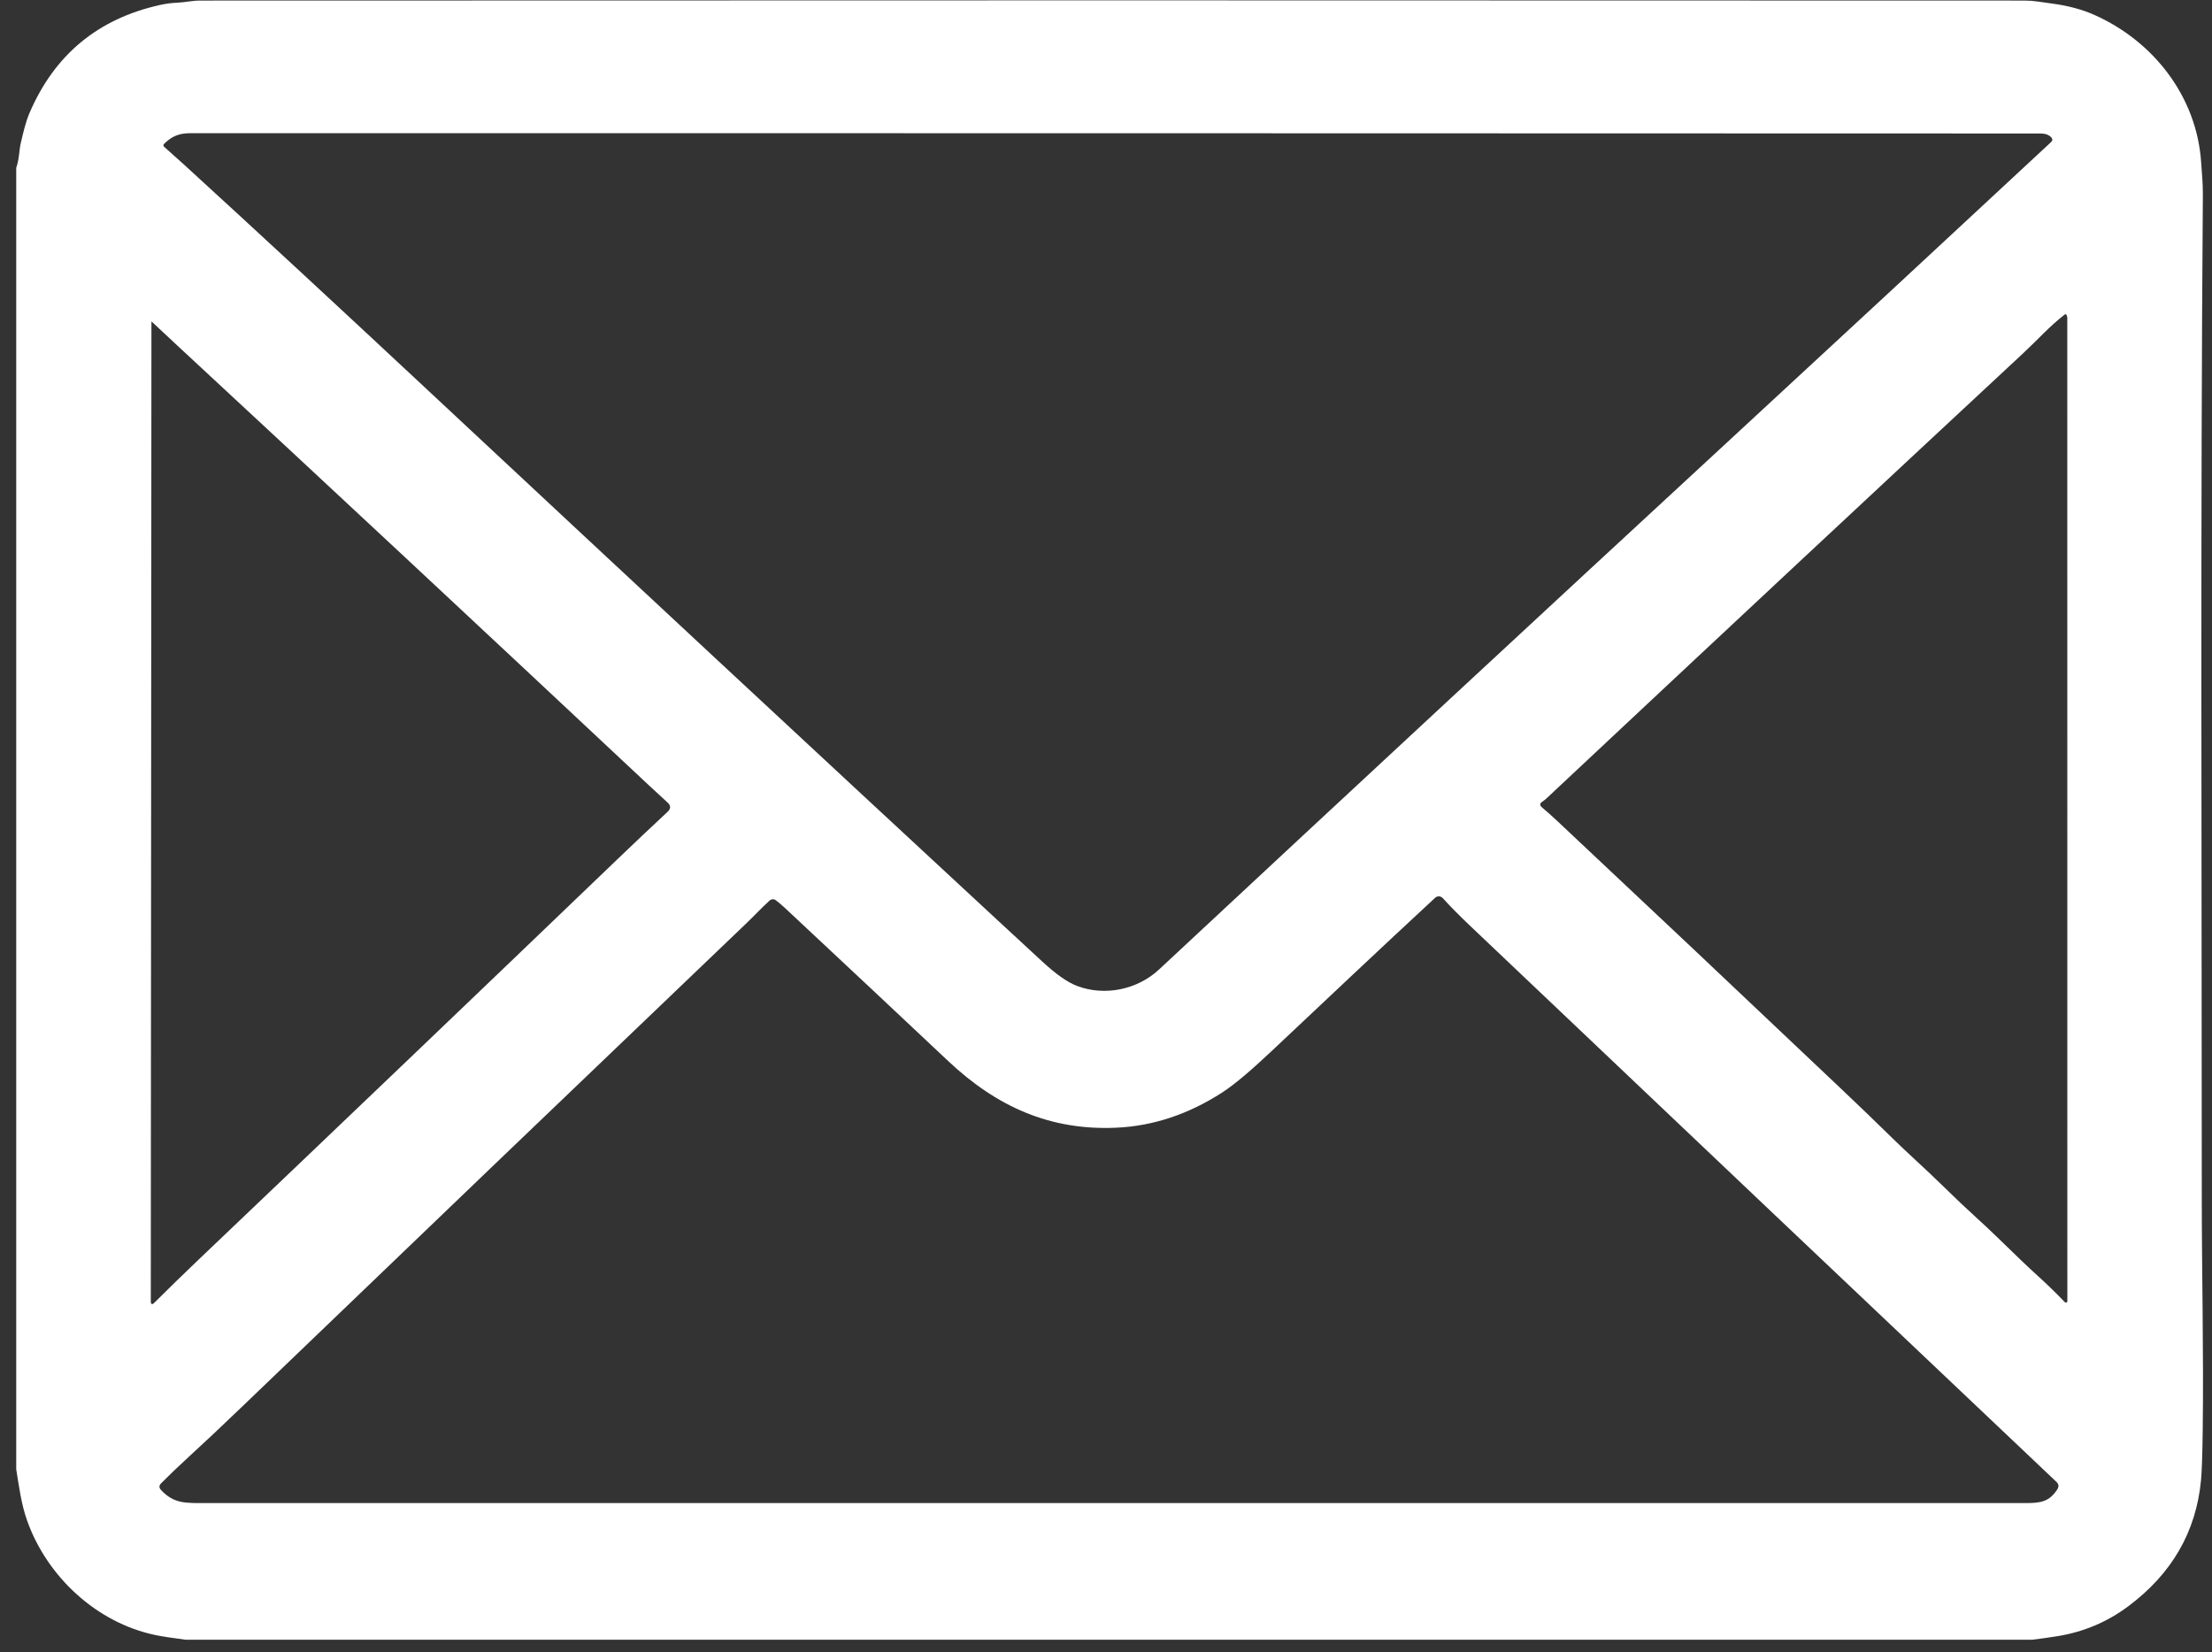 <svg width="545" height="407" xmlns="http://www.w3.org/2000/svg" xmlns:xlink="http://www.w3.org/1999/xlink" xml:space="preserve" overflow="hidden"><rect width="100%" height="100%" fill="#333333" stroke="none"/><g transform="translate(-5344 -1265)"><g><g><g><g><path d="M496.709 403.663 41.767 403.663C38.314 403.215 35.8 402.826 34.225 402.497 19.651 399.431 7.557 388.017 2.699 374.39 1.244 370.314 0.704 366.05 0 361.724L0 41.368C0.759 39.31 0.704 36.995 1.127 35.242 1.705 32.849 2.292 30.173 3.247 27.951 9.39 13.578 20.113 4.696 35.414 1.306 36.822 0.994 38.233 0.806 39.647 0.743 41.548 0.665 43.402 0.219 45.326 0.219 193.539 0.151 343.335 0.151 494.714 0.219 495.872 0.219 497.019 0.302 498.156 0.469 499.288 0.641 500.427 0.803 501.575 0.954 505.538 1.476 509.04 2.417 512.081 3.778 526.569 10.24 537.263 23.852 538.327 40.061 538.499 42.69 538.765 45.248 538.749 47.853 538.139 128.296 538.476 208.802 538.483 294.924 538.483 313.371 538.968 332.779 538.71 352.212 538.632 358.199 538.494 362.251 538.296 364.368 537.096 377.099 531.088 387.475 520.272 395.496 515.119 399.313 509.361 401.739 502.999 402.771 500.907 403.11 498.811 403.407 496.709 403.663ZM261.364 242.745C268.209 245.335 276.243 243.653 281.555 238.709 328.508 194.989 375.193 151.715 421.609 108.887 448.421 84.151 475 59.54 501.348 35.054 501.755 34.679 501.768 34.288 501.387 33.881 500.787 33.25 499.895 32.934 498.712 32.934 344.97 32.882 193.093 32.856 43.081 32.856 40.139 32.856 38.458 33.537 36.471 35.438 36.184 35.714 36.189 35.986 36.486 36.251 38.092 37.66 39.699 39.096 41.305 40.562 59.199 56.912 79.267 75.463 101.51 96.214 149.261 140.763 195.604 183.831 240.539 225.418 244.529 229.11 248.626 232.894 252.829 236.769 256.198 239.877 259.043 241.869 261.364 242.745ZM505.228 77.775C505.228 77.666 505.173 77.57 505.064 77.486 504.967 77.407 504.828 77.403 504.727 77.478 501.027 80.334 498.054 83.69 494.534 86.968 456.4 122.395 417.277 158.891 377.167 196.457 376.786 196.822 376.382 197.146 375.954 197.427 375.344 197.839 375.321 198.285 375.884 198.765 377.219 199.897 378.4 200.945 379.428 201.91 401.113 222.228 424.454 244.224 449.451 267.896 454.285 272.47 458.53 276.553 462.186 280.147 466.16 284.05 470.385 287.743 474.351 291.639 477.454 294.684 480.489 297.555 483.457 300.252 488.401 304.726 492.923 309.444 497.89 313.934 500.242 316.057 502.521 318.265 504.727 320.56 504.81 320.652 504.935 320.693 505.056 320.67 505.259 320.633 505.361 320.539 505.361 320.388 505.366 239.65 505.361 158.944 505.345 78.268 505.345 78.164 505.322 78.065 505.275 77.971 505.244 77.914 505.228 77.849 505.228 77.775ZM34.069 320.677C37.407 317.345 41.021 313.827 44.911 310.124 79.796 276.945 114.249 244.044 148.268 211.422 152.138 207.709 156.208 203.865 160.48 199.891 161.314 199.12 161.309 198.353 160.464 197.591 158.821 196.1 157.262 194.663 155.786 193.281 114.684 154.792 75.984 118.739 39.686 85.121 37.511 83.108 35.43 81.168 33.443 79.301 33.354 79.218 33.31 79.218 33.31 79.301L33.154 320.294C33.154 321.16 33.459 321.288 34.069 320.677ZM271.064 277.636C254.722 278.379 241.541 272.457 229.587 261.2 218.708 250.962 205.281 238.385 189.307 223.47 188.634 222.844 187.909 222.236 187.132 221.647 186.673 221.307 186.039 221.34 185.622 221.725 183.612 223.548 181.711 225.598 179.763 227.452 138.098 267.249 96.83 306.766 55.957 346 50.794 350.96 46.192 355.286 42.15 358.978 39.871 361.065 37.722 363.122 35.704 365.151 35.161 365.698 35.154 366.254 35.68 366.817 38.911 370.259 41.759 370.024 46.977 370.024 196.379 370.024 345.781 370.024 495.183 370.024 498.868 370.024 500.91 369.657 502.873 366.676 503.327 365.983 503.254 365.354 502.654 364.791 454.512 319.246 406.385 273.651 358.274 228.007 355.594 225.462 353.322 223.167 351.461 221.123 350.971 220.587 350.139 220.55 349.604 221.04 349.602 221.042 349.6 221.043 349.599 221.045 336.034 233.585 322.571 246.305 309.123 258.947 303.965 263.797 299.973 267.135 297.146 268.96 288.822 274.332 280.129 277.224 271.064 277.636Z" fill="#FFFFFF" fill-rule="nonzero" fill-opacity="1" transform="matrix(1 0 0 1.001 5348 1264.92)"/></g></g></g></g></g></svg>